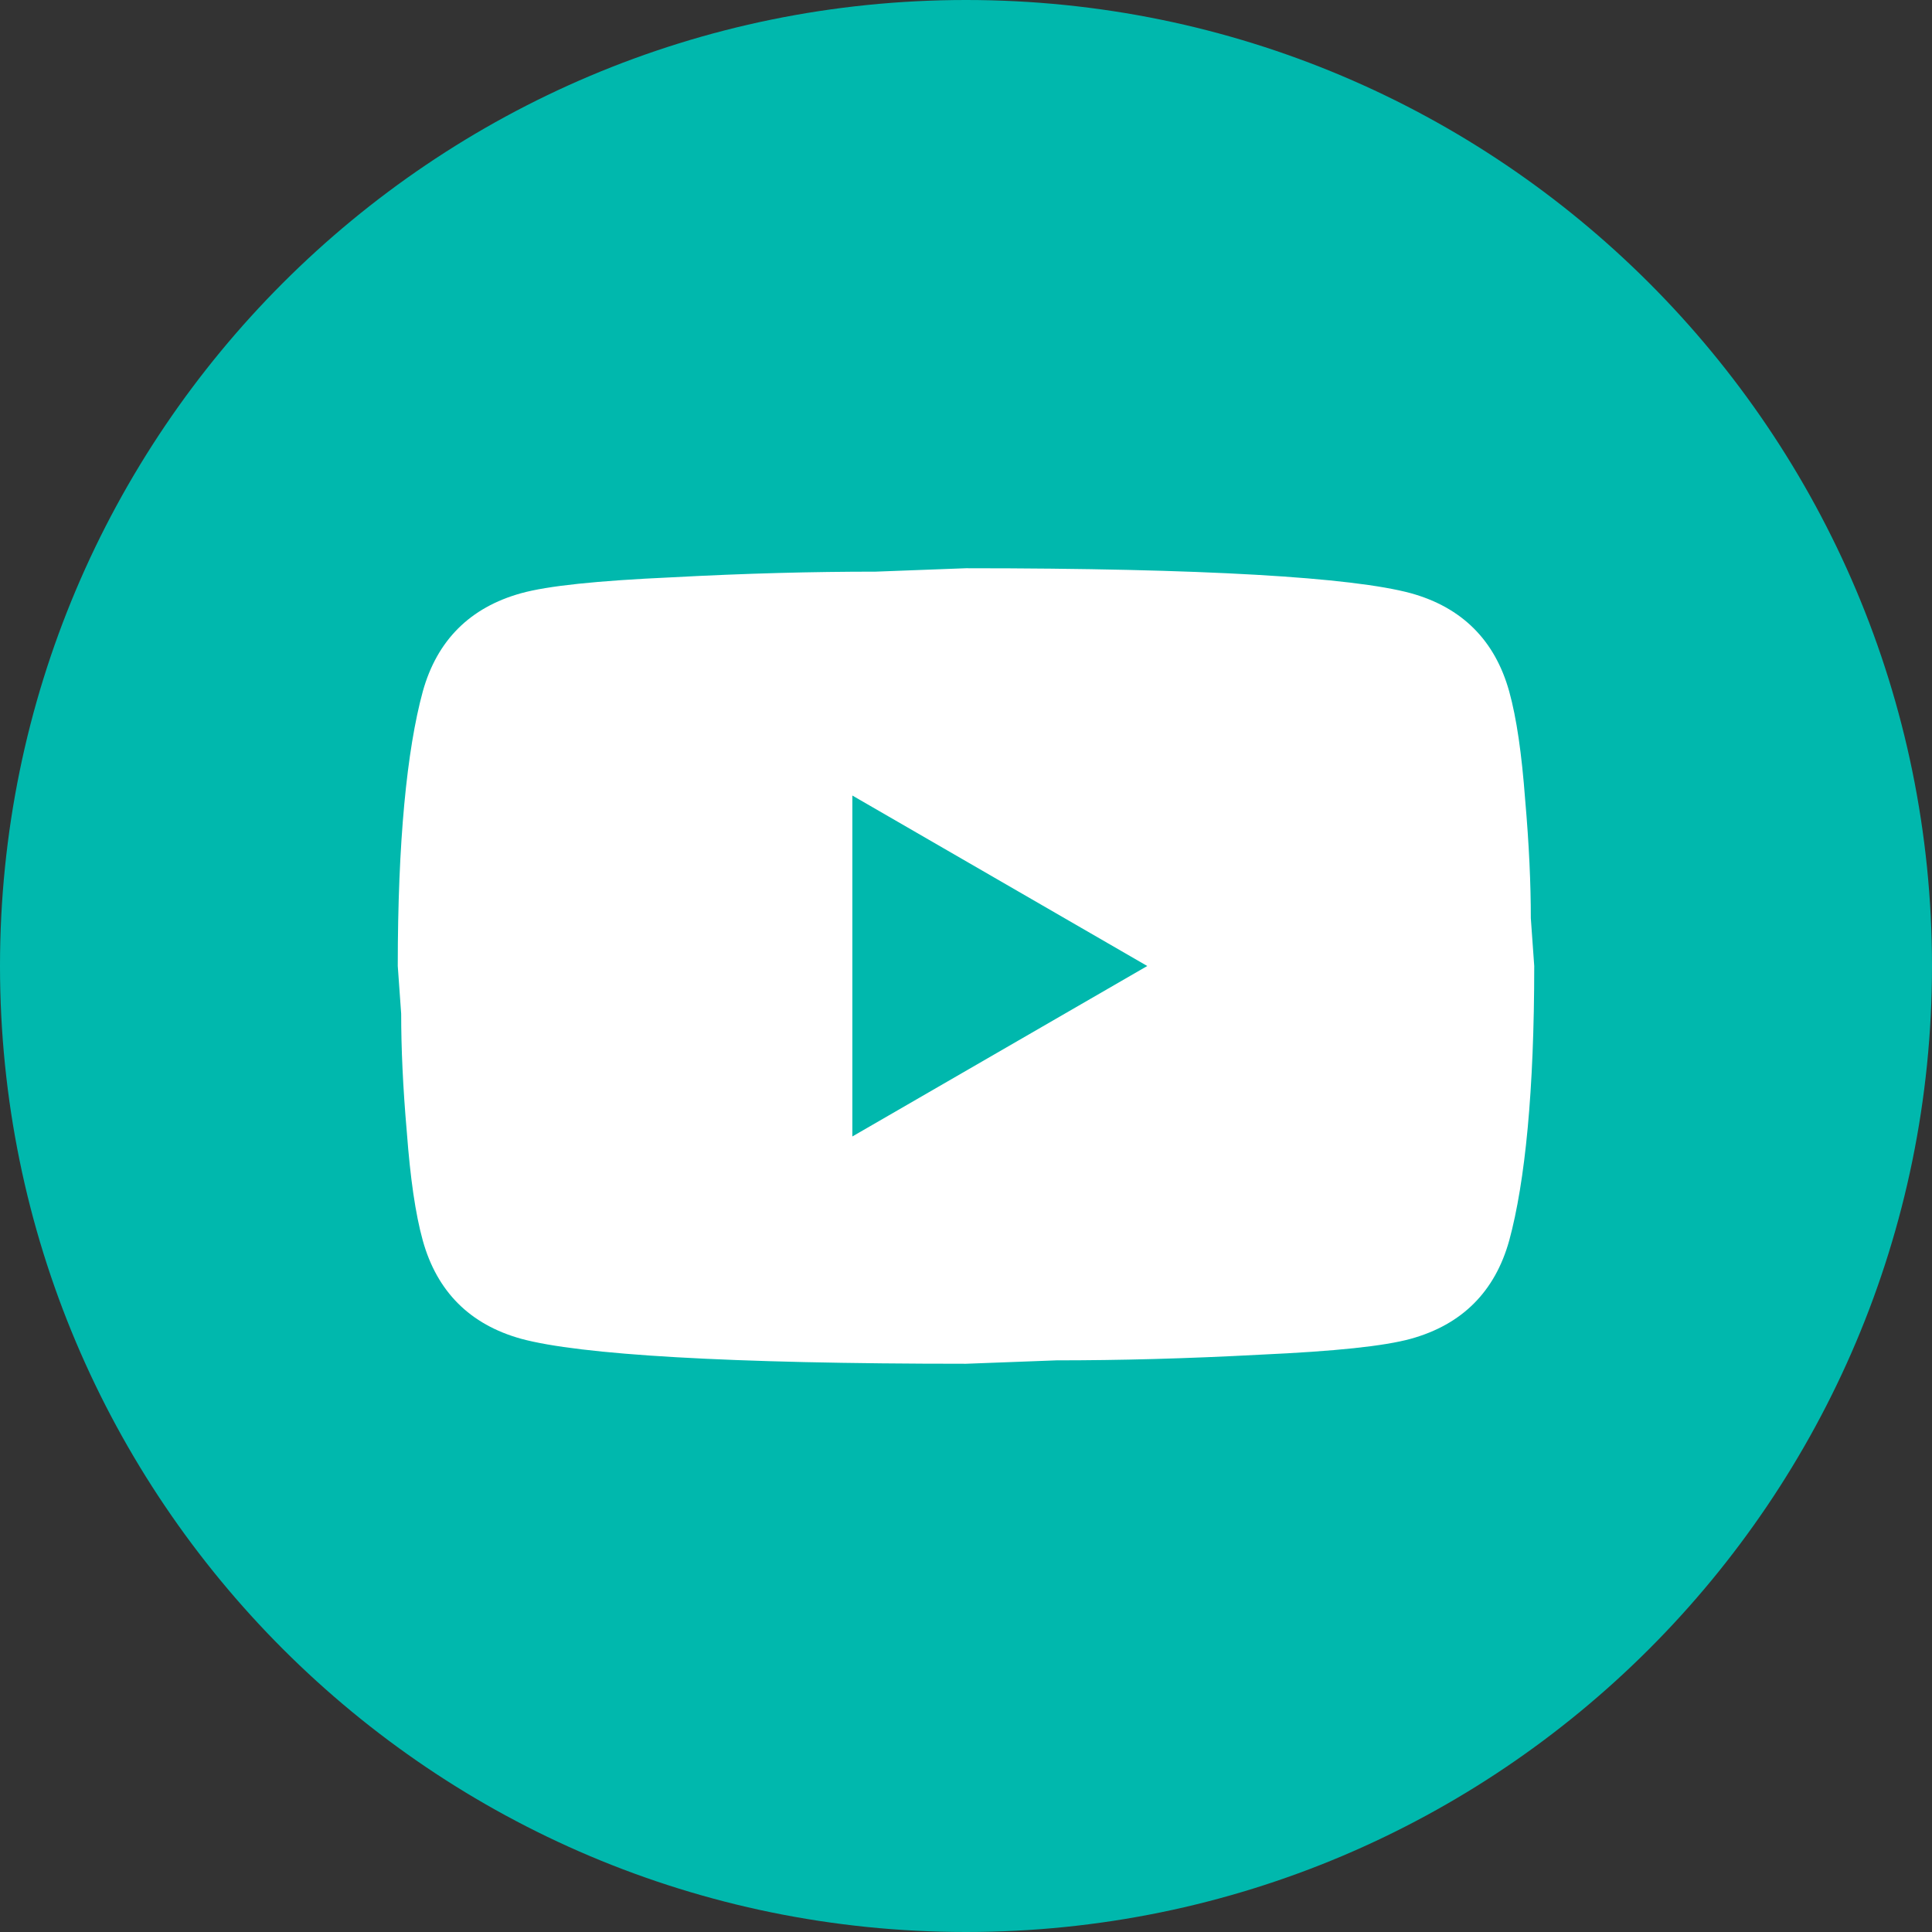 <svg width="34" height="34" viewBox="0 0 34 34" fill="none" xmlns="http://www.w3.org/2000/svg">
<rect x="0" y="0" width="34" height="34" fill="#333333" stroke="none"/>
<path d="M17 34C26.389 34 34 26.389 34 17C34 7.611 26.389 0 17 0C7.611 0 0 7.611 0 17C0 26.389 7.611 34 17 34Z" fill="#00B8AD"/>
<path d="M15 20L20.19 17L15 14V20ZM26.56 12.17C26.69 12.64 26.78 13.27 26.84 14.07C26.91 14.87 26.94 15.56 26.94 16.16L27 17C27 19.19 26.84 20.8 26.56 21.83C26.31 22.73 25.73 23.31 24.83 23.56C24.36 23.69 23.5 23.78 22.18 23.84C20.88 23.91 19.69 23.94 18.59 23.94L17 24C12.81 24 10.2 23.84 9.17 23.56C8.27 23.31 7.69 22.73 7.44 21.83C7.31 21.36 7.22 20.73 7.16 19.93C7.09 19.13 7.06 18.44 7.06 17.84L7 17C7 14.81 7.16 13.2 7.44 12.17C7.69 11.27 8.27 10.69 9.17 10.44C9.64 10.31 10.5 10.22 11.82 10.16C13.12 10.09 14.31 10.06 15.41 10.06L17 10C21.19 10 23.8 10.16 24.83 10.44C25.73 10.69 26.31 11.27 26.56 12.17Z" fill="white"/>
</svg>

